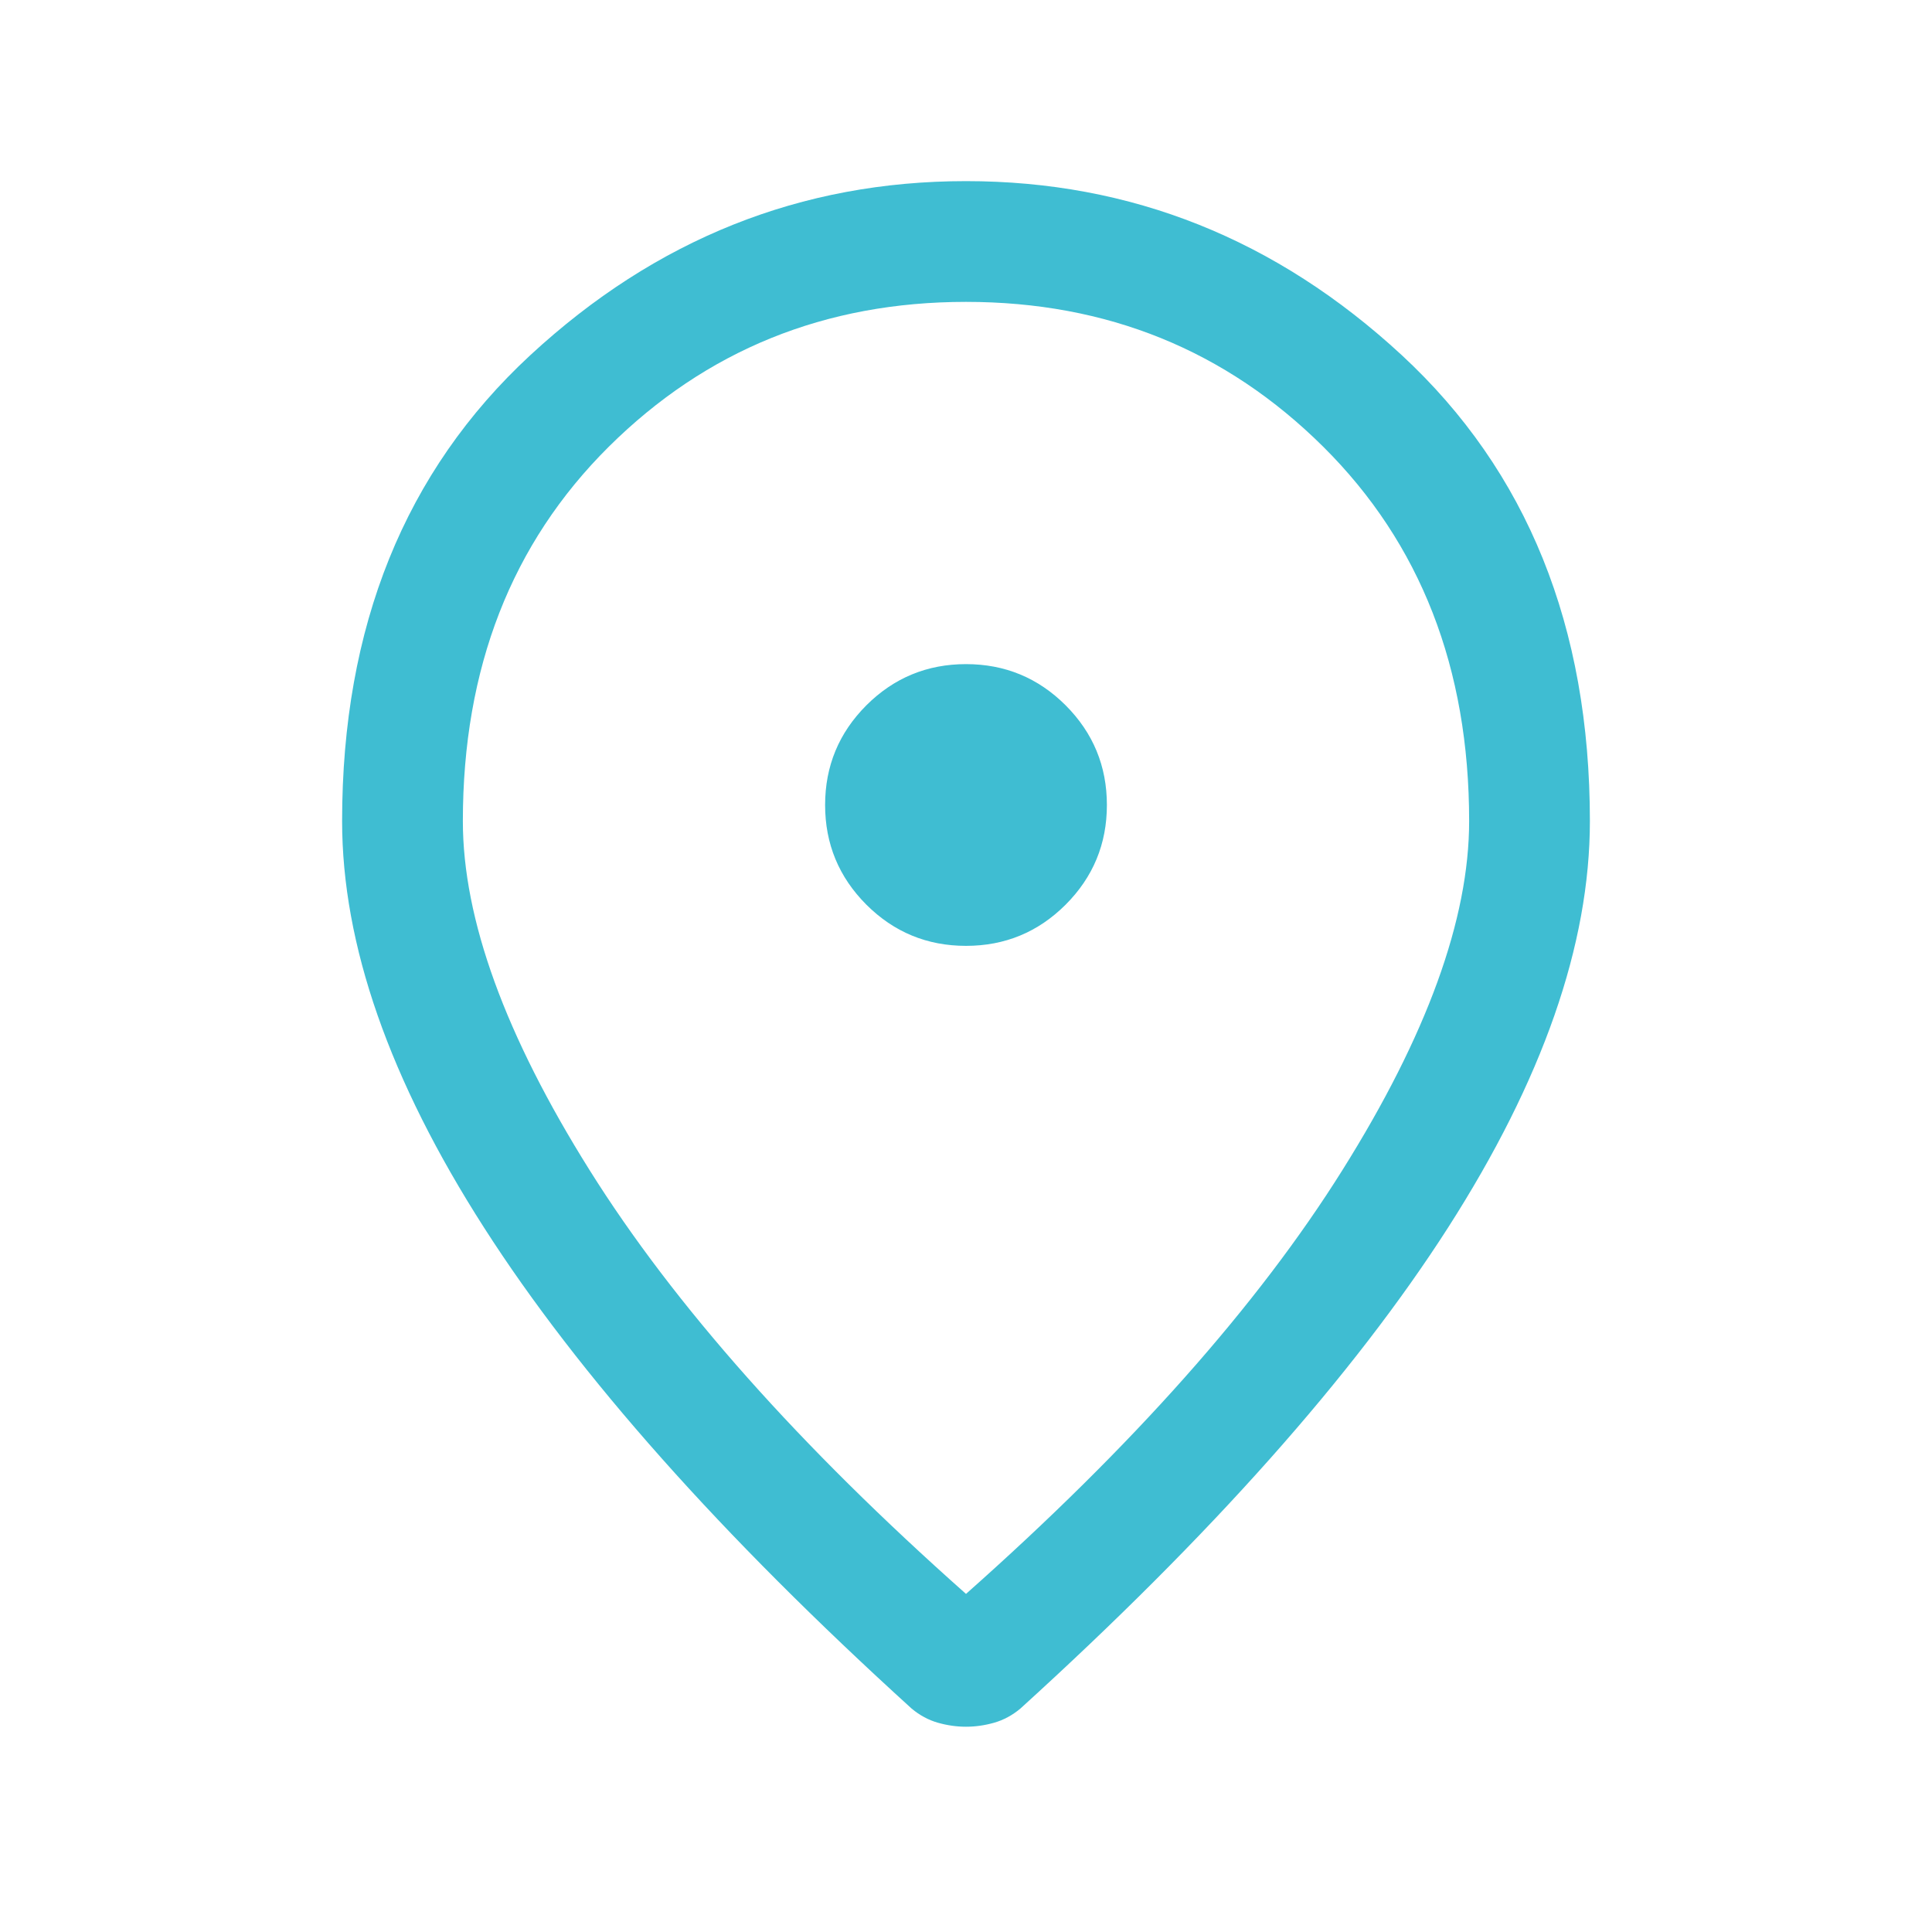 <svg width="40" height="40" viewBox="0 0 40 40" fill="none" xmlns="http://www.w3.org/2000/svg">
<mask id="mask0_15307_13590" style="mask-type:alpha" maskUnits="userSpaceOnUse" x="0" y="0" width="40" height="40">
<rect width="40" height="40" fill="#D9D9D9"/>
</mask>
<g mask="url(#mask0_15307_13590)">
<path d="M20 19.583C20.806 19.583 21.493 19.299 22.063 18.73C22.632 18.16 22.917 17.472 22.917 16.667C22.917 15.861 22.632 15.173 22.063 14.603C21.493 14.034 20.806 13.75 20 13.75C19.195 13.75 18.507 14.034 17.937 14.603C17.368 15.173 17.083 15.861 17.083 16.667C17.083 17.472 17.368 18.16 17.937 18.73C18.507 19.299 19.195 19.583 20 19.583ZM20 33C23.445 29.944 26.042 27.021 27.792 24.228C29.542 21.437 30.417 19.028 30.417 17C30.417 13.833 29.41 11.25 27.397 9.25C25.382 7.25 22.917 6.25 20 6.25C17.083 6.25 14.618 7.25 12.603 9.25C10.59 11.25 9.583 13.833 9.583 17C9.583 19.028 10.458 21.437 12.208 24.228C13.958 27.021 16.556 29.944 20 33ZM20 35.75C19.806 35.75 19.611 35.722 19.417 35.667C19.222 35.611 19.042 35.514 18.875 35.375C14.931 31.792 11.979 28.472 10.022 25.417C8.063 22.361 7.083 19.556 7.083 17C7.083 12.972 8.382 9.757 10.98 7.353C13.577 4.951 16.583 3.75 20 3.75C23.417 3.75 26.424 4.951 29.022 7.353C31.618 9.757 32.917 12.972 32.917 17C32.917 19.556 31.938 22.361 29.98 25.417C28.021 28.472 25.07 31.792 21.125 35.375C20.958 35.514 20.778 35.611 20.583 35.667C20.389 35.722 20.195 35.75 20 35.75Z" fill="#3FBDD2"/>
</g>
</svg>
